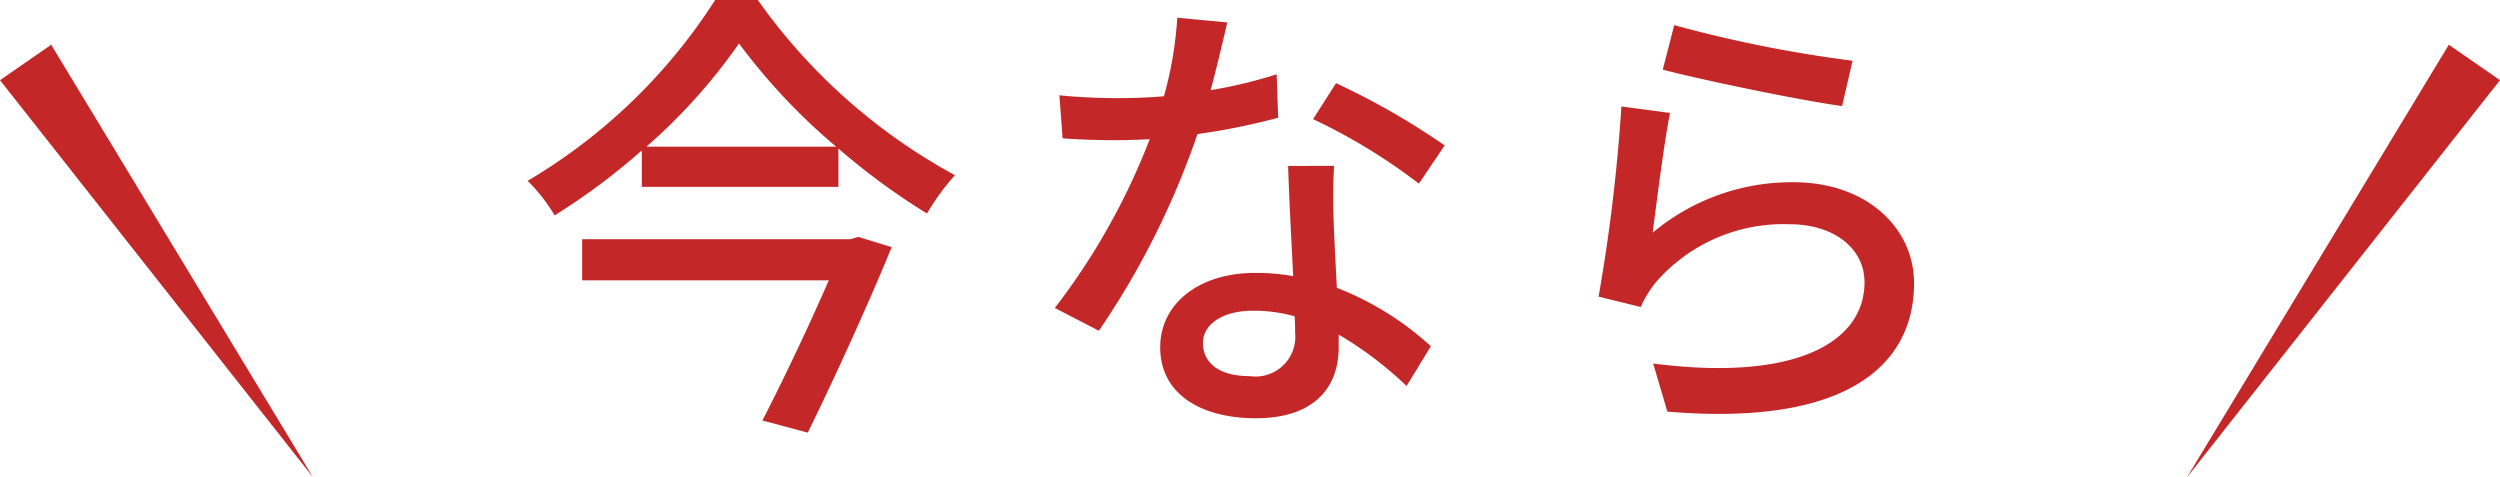 <svg xmlns="http://www.w3.org/2000/svg" viewBox="0 0 120.466 23"><defs><style>.cls-1{fill:#c42727;}</style></defs><g id="レイヤー_2" data-name="レイヤー 2"><g id="デザイン"><path class="cls-1" d="M36.516,0a28.006,28.006,0,0,0,9.5,8.443,11.23,11.23,0,0,0-1.348,1.846A32.885,32.885,0,0,1,40.4,7.159V9.005H30.926V7.249a31.564,31.564,0,0,1-4.2,3.13,8.288,8.288,0,0,0-1.3-1.666A27.078,27.078,0,0,0,34.461,0Zm4.838,11.415,1.613.494c-1.06,2.589-2.673,6.146-4.043,8.938l-2.188-.585c1.083-2.094,2.32-4.729,3.2-6.754H28.053V11.527H40.978Zm-1.06-4.346A29.243,29.243,0,0,1,35.61,2.094a27.181,27.181,0,0,1-4.463,4.975Z"/><path class="cls-1" d="M61.59,5.673a31.961,31.961,0,0,1-3.889.788,39.431,39.431,0,0,1-4.751,9.478l-2.121-1.1A32.455,32.455,0,0,0,55.4,6.709c-.53.023-1.039.046-1.569.046-.839,0-1.745-.023-2.629-.09l-.154-2.073c.861.09,1.9.136,2.783.136.73,0,1.481-.023,2.254-.09A18.11,18.11,0,0,0,56.729.855l2.408.226c-.177.766-.464,2-.8,3.263a22.474,22.474,0,0,0,3.181-.765Zm2.695,2.319a25.952,25.952,0,0,0-.022,2.611c.022.722.088,2.005.155,3.266a14.444,14.444,0,0,1,4.529,2.814L67.776,18.6a17.517,17.517,0,0,0-3.27-2.477v.609c0,1.891-1.127,3.422-4,3.422-2.541,0-4.6-1.1-4.6-3.422,0-2.094,1.856-3.581,4.574-3.581a9.818,9.818,0,0,1,1.834.158c-.089-1.756-.2-3.85-.244-5.313Zm-1.9,7.25a7.25,7.25,0,0,0-2.011-.27c-1.458,0-2.408.652-2.408,1.553,0,.945.751,1.6,2.254,1.6a1.918,1.918,0,0,0,2.187-2.094C62.407,15.8,62.407,15.556,62.385,15.242Zm5.987-6.394a28.005,28.005,0,0,0-5.1-3.107l1.106-1.734a35.713,35.713,0,0,1,5.235,3Z"/><path class="cls-1" d="M79.637,11.211a10.441,10.441,0,0,1,6.783-2.43c3.557,0,5.811,2.228,5.811,4.862,0,4.03-3.359,6.911-11.887,6.191l-.685-2.318c6.761.877,10.185-.969,10.185-3.918,0-1.644-1.5-2.792-3.6-2.792A8.137,8.137,0,0,0,79.792,13.6a5.113,5.113,0,0,0-.73,1.193l-2.032-.5a84.447,84.447,0,0,0,1.1-9.163l2.342.315C80.189,6.844,79.814,9.838,79.637,11.211Zm1.038-10A62.361,62.361,0,0,0,89.27,2.927L88.762,5.11c-2.143-.292-6.96-1.305-8.639-1.755Z"/><polygon class="cls-1" points="120.466 3.864 105.382 23 118 2.155 120.466 3.864"/><polygon class="cls-1" points="2.466 2.155 15.084 23 0 3.864 2.466 2.155"/></g></g></svg>